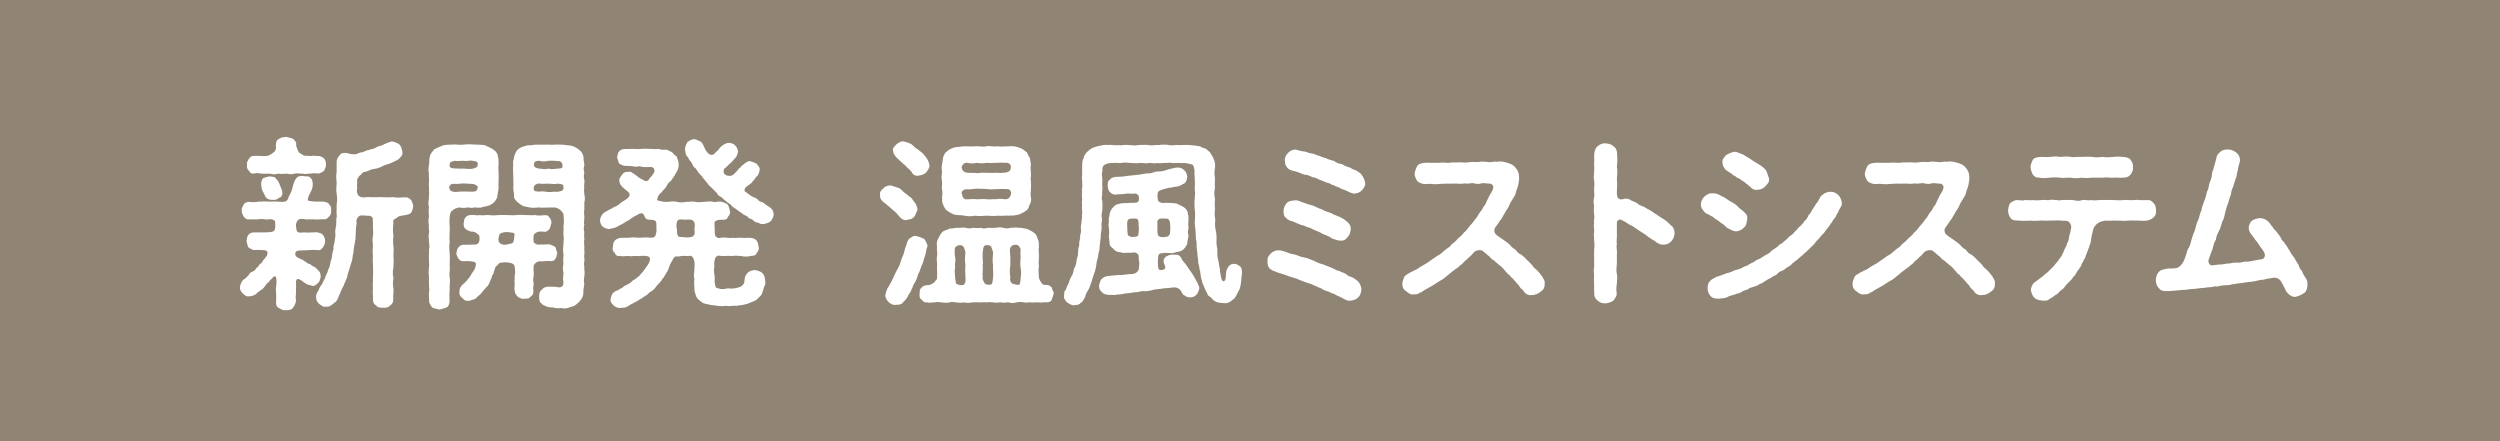 <svg viewBox="0 0 464 81.91" xmlns="http://www.w3.org/2000/svg"><rect x="0" y="0" width="464" height="81.91" fill="#333333" stroke="none"/><path d="m2.5 2.5h459.01v76.92h-459.01z" fill="#908475"/><path d="m459.01 4.99v71.93h-454.02v-71.93zm4.99-4.99h-464v81.91h464z" fill="#908475"/><g fill="#fff"><path d="m57.88 53.01c-.34-.1-.82-.07-1.6-.71-1.09-.85-1.33-.58-1.36.2.07.54 0 1.77 0 2.24-.14.41.1.92-.03 1.33-.14.54-.37.88-.58 1.12-.2.31-.85.44-1.22.37-.58.1-.78-.1-1.26-.37-.37-.1-.65-.51-.58-1.12.03-.44 0-1.33 0-1.8-.14-.82.1-1.19.07-2.18-.03-.61-.14-1.05-.61-.68-.2.37-.65.51-.78.92-.41.17-.54.51-.71.75-.14.14-.51.68-.75.71-.37.37-.68.41-.75.61-.58.54-1.12.58-1.43.58-.54.14-.82-.17-1.22-.51-.41-.37-.61-.85-.54-1.22.1-.61.41-1.16.71-1.39.27-.14.51-.37.88-.75.14-.37.44-.61.78-.71.48-.24.61-.48.68-.68.34-.1.34-.34.65-.71.41-.17.44-.44.61-.71.17-.14.41-.44.71-.88.2-.58.17-.92-.54-.99-.78-.07-1.56-.03-1.97-.03-.34-.14-.61-.24-.99-.54-.07-.27-.2-.75-.31-1.09.1-.27.07-.82.31-1.09.1-.31.68-.58.99-.54.61-.03 1.36.03 2.65-.03.34-.03.78 0 1.19-.27.24-.34.31-1.36.1-1.9-.75-.44-.92-.2-1.6-.2-.71-.14-1.22-.1-1.8 0-.61-.1-.92.03-1.39-.03-.37.07-.65-.14-.99-.54-.14-.34-.41-.68-.31-1.09-.14-.34.17-.78.34-1.09.03-.24.44-.48.95-.54.44.1 1.12.1 1.8-.03.44.03 1.09-.1 1.77 0 .48.03 1.19-.07 2.24.03.31.03.82.07 1.16-.17.34-.14.31-.65.61-1.09.54-.99.51-1.43.71-2.01.14-.58.41-1.05.78-1.36.27-.14.78-.2 1.02-.17.54.17.85-.03 1.19.2.41.27.54.68.58 1.12.07 1.05-.37 1.63-.68 2.24-.41 1.09-.34 1.05.58 1.16.88.1 1.73 0 2.21.07.27.07.88.14.95.54.37.27.41.65.34 1.09.14.31-.1.92-.34 1.09-.34.41-.61.58-.95.54-.31-.07-.99.07-1.43.03-.58 0-1.05-.07-1.87 0-.44-.1-1.26-.24-1.56.14-.54.65-.34 1.26-.24 1.84.07.48.65.54 1.36.41 1.19.14 2.01-.1 2.62.03.44.14.71.14.95.51.2.24.44.82.34 1.12.07.54-.24.78-.34 1.09-.37.34-.41.65-.95.54-1.02-.1-2.04.07-3.3.07-.82.03-.95.34-.92.61-.1.61.68.82 1.33 1.12.88.54.99.78 1.43.82.31.34.61.41.85.54.41.27.51.51.78.75.24.2.31.71.34.99-.17.58-.17.95-.51 1.19-.24.31-.75.68-1.16.54zm-12-22.44c-.17-.44.1-.65.31-1.09.34-.41.54-.61.99-.54.61-.1 1.43.14 2.55-.03.2-.14.78-.31.95-.58.37-.17.65-.65.51-1.26.07-.85.14-1.09.65-1.33.44-.27.65-.24 1.26-.34.44.14.85.17 1.26.34.41.41.71.58.61 1.33.14.41.31.88.54 1.26.41.2.71.51 1.02.58.48-.07.99.14 1.53 0 .44-.07.82.14 1.16.03.41.14.61.14.95.51.27.31.31.68.34 1.12 0 .31-.14.65-.34 1.09-.24.27-.58.41-.95.54-.61-.03-1.05-.1-1.56.03-.34-.07-.85.17-1.46 0-.54.03-.99-.14-1.5 0-.65.17-.99.1-1.5 0-.48.03-1.19.1-1.5 0-.65.14-1.12.17-1.5 0-.58 0-1.02.03-1.5 0-.61-.07-1.05-.17-1.53-.03-.54.07-.71-.07-.99-.54-.2-.14-.48-.61-.31-1.09zm6.53 5.24c.07.37-.27.92-.61.88-.34.37-.85.44-1.12.41-.68-.03-1.19-.07-1.53-.82-.17-.48-.54-.92-.58-1.29-.2-.99-.07-1.5.27-1.94.44-.1.78-.24 1.12-.31.37.03.85.07 1.02.14.31.34.65.71.71.88.37.61.17.71.37.85.31.75.34.85.34 1.19zm24.27 2.48c0 .31-.17.85-.37 1.16-.27.37-.71.37-1.29.51-.58.07-1.19.14-1.39.51-.54.17-.78.48-.61.92-.14 1.05-.1 1.63 0 2.38-.07.54-.1 1.33 0 1.94s-.03 1.33 0 1.97c.14.71-.03 1.43 0 1.94-.17.75-.14 1.43 0 1.97-.07.58-.17 1.16 0 1.94.1.75-.14 1.39-.03 2.01.03.44-.14.88-.58 1.16-.27.31-.75.48-1.29.41-.58 0-1.12-.03-1.29-.41-.51-.27-.61-.71-.61-1.16.03-.75-.1-1.26 0-2.01-.07-.75.03-1.19 0-1.94 0-.71.07-1.19 0-1.97.07-.78-.14-1.36 0-1.94-.03-.51-.1-1.12 0-1.97 0-.71-.17-1.12 0-1.94.14-.71-.07-1.16 0-2.38-.07-.41.1-.99-.27-1.16-.31-.34-.92-.1-1.22-.24-.54.03-1.02-.1-1.22.27-.37.31-.44.85-.31 1.09-.2 1.16-.14 1.7-.2 2.38.03.61-.17 1.29-.24 1.87-.14.51-.1 1.29-.31 1.9 0 .68-.2 1.12-.44 1.87-.1.54-.48 1.33-.54 1.87-.07.51-.58 1.33-.68 1.77-.41.58-.58 1.36-.82 1.73-.24.65-.41 1.19-.92 1.46-.34.27-.85.85-1.53.71-.58.17-.92-.31-1.26-.48-.41-.37-.61-.78-.58-1.22-.07-.27.03-.78.41-1.26.1-.34.41-.92.71-1.26.17-.58.54-.88.58-1.29.14-.44.44-.75.51-1.33.31-.44.37-1.05.44-1.36.03-.27.31-.78.31-1.33 0-.41.27-1.02.27-1.33-.1-.34.2-.82.2-1.33.1-.54.17-1.05.14-1.39-.1-.27 0-.75.1-1.33.1-.44.03-.99.07-1.39.17-.58.03-.78.03-1.33.07-.54 0-.82.03-1.36.14-.54.1-1.26 0-1.97-.14-.71 0-1.33 0-2.01-.03-.68-.17-1.22 0-2.01-.03-.75.03-1.36 0-2.01.1-.61.34-.85.61-1.16.2-.37.68-.41 1.26-.37.48.14.71.24 1.5.24.24.07.61-.24 1.12-.34.58 0 .78-.37 1.46-.44.61-.27.85-.14 1.39-.48.37-.31.95-.24 1.43-.58 1.02-.44 1.36-.58 1.67-.51.37.07 1.02.34 1.26.58.34.44.44.95.51 1.33.07.65-.27.88-.68 1.33-.37.27-.99.51-1.39.71-.65.34-1.02.27-1.56.58-.58.34-1.19.48-1.6.54-.68.03-1.16.51-2.04.61-.24.2-.44.51-.75.71-.34.48-.48.71-.37 1.16.03.17-.1.48 0 1.09-.17.54.03 1.19.2 1.33.31.44 1.22.44 1.43.34.65-.07 1.02.07 1.6 0 .27.1.92-.07 1.19 0 .68.03 1.6.07 2.28 0 .61.14 1.39.1 2.31.03.48 0 .65.24 1.02.51.14.41.31.65.37 1.12z"/><path d="m85.17 38.5c-.48.17-.88.2-1.12.54-.48.2-.44.58-.58 1.05-.14 1.33.03 1.8 0 2.65-.03.88-.1 1.6 0 2.21-.14.61-.07 1.63 0 2.21.07.88-.03 1.43 0 2.21.1.85-.17 1.36 0 2.18.14.61-.1 1.63 0 2.21-.14.65 0 1.63-.03 2.24-.1.61-.2.88-.61 1.09-.44.17-.92.27-1.29.37-.34-.14-.78-.14-1.29-.37-.2-.2-.51-.65-.61-1.09.03-.54-.07-1.16-.03-1.63.14-.68 0-.95 0-1.56.03-.61-.03-.95 0-1.6-.14-.44 0-1.09 0-1.56.1-.54-.03-1.02 0-1.6-.07-.68.07-1.05 0-1.6.14-.48.07-1.19 0-1.56.03-.65-.14-1.02 0-1.6.14-.61-.17-.92 0-1.6-.17-.54-.07-.88 0-1.6-.03-.41-.1-.92 0-1.56-.14-.68-.1-1.19 0-1.6-.1-.34.14-1.05 0-1.56.1-.41-.1-.92 0-1.6.1-.51-.1-1.19 0-1.56-.17-.58-.07-1.05 0-1.6.1-.37 0-1.05.17-1.53 0-.44.51-.99.78-1.33.54-.34 1.19-.54 1.7-.78.68-.14 1.19-.1 1.87-.14.48-.07 1.29.14 1.94 0 .75-.07 1.29-.07 1.94 0 .51.03 1.39 0 2.01.14.51.27 1.26.51 1.77.95.31.27.65.71.61 1.22.24.48.07 1.02.14 1.33-.14.82.07 1.6 0 2.21.03.85-.07 1.63 0 2.21-.07.75-.24 1.26-.27 1.77-.27.65-.65 1.05-1.19 1.33-.31.2-.92.34-1.53.44-.37.24-1.05.07-1.5.07-.48.17-.75.03-1.26 0-.51.14-.99.1-1.6 0zm-.14-2.92c1.26-.07 2.07 0 2.69 0 .48-.07.82.03.95-.82.03-.27-.1-.24-.41-.44-.37-.27-1.05-.17-1.6-.24-.34 0-.44-.07-1.22 0-.54.14-1.16-.03-1.53.07-.58.2-.65.65-.41.99-.03.31.78.61 1.53.44zm.41-4.28c1.02-.07 1.56.17 2.28 0 .54-.07.92-.31.95-.68.07-.71-.31-.65-.95-.78-.48-.14-1.05.14-1.63 0-.65 0-1.26.1-1.63 0-.75.17-1.02.17-.99.78-.2.82 1.02.61 1.97.68zm13.6 18.19c-.07.85.1 1.19 0 1.7-.1.44-.1.99 0 1.39.03.41-.17.95-.03 1.43 0 .61-.27.88-.54 1.05-.27.41-.68.37-1.19.37-.44.14-.99-.2-1.19-.37-.27-.27-.58-.68-.54-1.05-.2-.61.03-.82-.03-1.43-.1-.37.07-.92 0-1.39.14-.54.1-1.02 0-1.7 0-.48-.58-.75-1.67-.82-.54.07-1.09 0-1.29.27-.27.41-.65.51-.65.78-.2.41-.27 1.05-.41 1.22-.27.2-.17.54-.37.85-.27.65-.44 1.22-.88 1.53-.41.44-.82.99-1.16 1.36-.27.2-.58.44-.88.78-.37.17-.78.24-1.12.37-.54.07-.88-.03-1.26-.51-.31-.17-.71-.65-.54-1.26-.07-.51.27-1.02.92-1.56.41-.37.54-.51.82-.92.24-.2.37-.61.65-.99.17-.31.48-.54.61-1.26.1-.24.07-.61-.31-.75-.41-.07-1.09-.17-1.8-.1-.58.07-.78-.1-1.12-.51-.2-.41-.44-.82-.34-1.02.07-.61.31-1.39 1.22-1.53.61 0 1.12.03 1.97-.03.58.07 1.05-.17 1.09-.92-.03-.24.1-.82-.31-.99-.31-.27-.75-.58-1.22-.48-.51-.14-.78-.31-1.09-.51-.34-.37-.31-.58-.34-1.02.14-.44.03-.71.31-1.05.17-.27.58-.54.92-.48.68-.17 1.19.14 1.77-.03.48.14.95-.03 1.7 0 .71.1 1.26.07 1.73 0 .44-.03 1.16.03 1.7 0 .54 0 .99.1 1.73 0 .54-.07 1.19 0 1.73 0 .48.03 1.22.07 1.7 0 .44.14 1.05.1 1.77.03.54-.07.68.17.92.48.2.27.41.71.31 1.05-.14.31-.2.88-.34 1.02-.2.24-.58.65-1.12.51-.54-.1-1.22-.03-1.67.41-.27.24-.2 1.09-.14 1.56.14.17.54.54 1.12.41.88.07 1.33-.14 2.01.03.27.17.61.2.92.48.03.2.24.85.31 1.05-.07.51-.17.88-.31 1.02-.2.48-.58.48-.92.51-.54-.1-1.12.07-2.01.03-.48-.07-1.22.61-1.12.95zm-3.54-6.02c0-.31-.58-.31-1.5-.41-.58.07-.95.1-1.29.41-.1.44-.24.78-.2 1.05.03.71.65.99 1.5.88.24-.14.88-.03 1.26-.44.17-.48.14-1.02.24-1.5zm12.95 6.49c.07.41.07.78 0 1.39-.14.58-.07 1.05 0 1.36-.14.68-.2 1.29-.2 1.87-.07.68-.54 1.26-.95 1.63-.58.51-.82.68-1.5.78-.54.31-1.19.31-1.63.17-.27.07-.78.07-1.26-.03-.37-.14-.85-.03-1.36-.2-.58-.27-.95-.37-1.05-.61-.37-.14-.44-.82-.44-1.22.03-.61.03-.95.44-1.29.41-.41.54-.51 1.22-.61 1.29.03 1.67 0 1.94.14.71 0 .92-.34.92-.99-.14-.44-.07-1.02 0-1.73-.17-.54-.1-1.26 0-1.73-.14-.54.03-1.26 0-1.77-.14-.48-.07-1.22 0-1.73-.03-.71.14-1.19 0-1.77-.07-.58.07-1.02 0-1.73.14-.58.07-1.29 0-2.14-.07-.24-.34-.54-.61-.82-.54-.34-.99-.51-1.19-.41-.71-.07-1.39.07-1.73 0-.65.1-.78-.07-1.33 0-.71.1-1.39.03-1.97-.14-.85-.07-1.19-.48-1.77-.92-.34-.44-.65-.58-.58-1.19.03-.51-.14-.78-.14-1.36.07-.65 0-1.6 0-2.21 0-.75-.1-1.46 0-2.18-.17-.48.14-.92.17-1.5.14-.34.31-.99.71-1.29.51-.48 1.05-.54 1.73-.75.71.03 1.16-.14 1.84-.14.75 0 1.29.03 2.14 0 .61.1 1.36-.07 2.11 0 .68-.03 1.26.17 1.97.17.75.2 1.22.48 1.73.95.41.27.61.95.65 1.26-.07.54.17 1.02.14 1.43-.17.51-.14 1.02 0 1.36-.07.37-.17.78 0 1.36.1.58-.14.99 0 1.39-.1.41-.03.78 0 1.36.14.41.14 1.12 0 1.39-.03.51.03.78 0 1.39-.14.61.03 1.02 0 1.39.03.48-.17 1.02 0 1.36-.14.61-.14 1.12 0 1.39-.07.48-.03.95 0 1.39-.1.37-.03.78 0 1.39-.07.61.1 1.02 0 1.36-.1.51.07.78 0 1.39-.17.54.07.99 0 1.36zm-4.86-15.88c-.85.17-1.39 0-1.77 0-.44 0-1.05.07-1.6 0-.68-.1-1.12.37-1.16.71-.07.85.37.68.95.78.37-.03.65-.1 1.22 0 .37.07.85.14 1.63 0 .51.1 1.02-.03 1.43-.17.48-.34.24-.65.27-.92-.14-.41-.61-.27-.99-.41zm-4.52-3.47c.07.41.41.61.99.68.88.1 1.16.17 1.77 0 .51.17.99.07 1.77 0 .31-.03.68 0 .78-.27.17-.75-.34-1.19-.75-1.12-.68-.07-1.22-.1-1.8-.07-.61.17-1.09.17-1.8 0-.68.03-.88.17-.95.78z"/><path d="m142 51.82c.03.48.14.99-.1 1.19-.14.37-.27.88-.37 1.16-.07.44-.37.78-.68 1.02-.14.17-.48.58-.92.71-.37.17-.95.37-1.26.51-.34.03-.92.27-1.33.24-.41.14-.95.1-1.29.1-.51.03-.82.14-1.33 0-.65.17-1.67 0-2.31-.1-.48.03-.68-.14-1.19-.2-.48-.1-.82-.17-1.05-.44-.41-.27-.88-.68-1.02-1.16-.17-.54-.31-.92-.27-1.56-.03-.37-.1-.82 0-1.46-.14-.61-.1-1.12 0-1.46-.1-.34.14-.99 0-1.8-.1-.54-.34-1.16-.85-1.09-.24.1-.99-.03-1.6.03-.31.14-.61.07-1.09.1-.48.31-.48.71-.68.95-.54.78-.54 1.56-.88 1.9-.37.58-.48.95-.88 1.36-.17.37-.58.75-1.05 1.26-.37.61-.85.95-1.33 1.22-.51.58-1.05.75-1.46 1.09-.48.31-1.12.68-1.53.88-.61.24-1.05.75-1.67.82-1.05.17-1.5 0-1.94-.37-.34-.34-.65-.61-.61-1.19.14-.51.17-.88.58-1.26.44-.37.88-.34 1.26-.71.44-.07.54-.51 1.05-.61.51-.34.61-.27 1.05-.68.2-.34.65-.34.99-.78.37-.14.44-.37.88-.85.34-.31.34-.44.61-.78.2-.27.54-.71.68-1.02.48-1.02.14-1.22-.44-1.33-.75-.1-1.39.07-1.77 0s-1.19.14-1.5 0c-.71-.03-1.12.17-1.56-.03-.48.17-.88-.07-1.02-.51-.37-.27-.51-.71-.37-1.16.1-.44-.03-.71.34-1.12.1-.24.75-.51 1.05-.54.68-.03 1.12 0 1.73-.03.48-.14 1.16 0 1.67 0 .68.03 1.19-.14 2.07 0 .24-.07.78.14 1.05-.41.07-.2.27-.95.17-1.29 0-1.33.07-1.56-.99-1.63-.85 0-1.05-.2-1.19-.58-.2-.68-.61-.78-1.19-.44-.48.31-.88.41-1.16.68-.17.07-.61.48-.95.58-.27.14-.65.48-.95.58-.44.24-.61.31-.88.48-.65.34-1.29.31-1.5.44-.37-.07-1.02-.27-1.16-.48-.27-.14-.51-.82-.51-1.16.1-.82.58-1.39 1.09-1.6.58-.37 1.12-.58 1.46-.82.58-.24.95-.44 1.26-.78.41-.34.75-.44 1.36-.92.31-.31.48-.68.2-1.02-.41-.44-.85-.68-.99-.85-.54-.44-.78-.95-.78-1.36-.1-.31.27-.82.51-1.12.2-.37.61-.58 1.12-.51.27-.14.65 0 .92.27.24.1.78.54 1.22.88.58.27 1.12.68 1.33.54.37-.1.41-.37.58-.61.31-.24.37-.41.71-.88.41-.65-.2-1.22-.65-1.12-1.09.07-1.6 0-1.97-.14-.65.14-1.02.1-1.43-.03-.65.03-1.05-.1-1.43-.03-.31-.14-.61-.2-.99-.48-.1-.27-.24-.71-.34-1.09.1-.27.07-.82.34-1.05.1-.27.71-.54.99-.51.41-.03 1.09 0 1.63-.03.48 0 .88.1 1.56 0 .51-.07 1.09 0 1.6 0 .44.03 1.16.07 1.56 0 .41.17.99.2 1.26.14.51-.03.88.37 1.22.44.27.24.51.61.92.85.03.34.31.68.34 1.26.07.68-.1 1.29-.48 1.73-.17.51-.71 1.09-.95 1.53-.41.24-.71.71-.88 1.09-.37.54-.58.58-.88 1.05-.37.27-.68.61-.82 1.43.92.31 1.5.34 2.07.31.48-.07 1.09-.14 1.67 0 .51.17 1.22.1 1.67 0 .48.03 1.19-.14 1.67 0 .41.1 1.19.07 1.7 0 .61-.07 1.16-.14 1.63 0 .44.14 1.12-.2 1.73.03.2.07.82.24 1.02.54.2.31.27.78.37 1.09s0 .78-.37 1.12c-.1.34-.27.61-1.19.54-.65 0-.82.1-1.09.24-.37.17-.17.92-.17 1.43 0 .37-.03.92.1 1.33.34.44.71.48 1.09.34 1.05-.14 1.53.17 2.07 0 .48.14.99-.03 1.7 0 .71.1 1.29-.03 1.77.03.41.07.75.14 1.05.51.27.34.31.75.37 1.16.14.37-.07.82-.37 1.16-.14.48-.65.51-1.05.51-.48.17-1.29.17-1.77.03-.44 0-1.22-.14-1.7 0-.71-.07-1.19 0-2.07 0-.34-.14-.75-.14-1.09.34-.17.54-.24.99-.17 1.67-.14.54-.03 1.39.07 1.77.03.44-.07.88 0 1.19.14.61.07.99.65 1.02.68.27 1.05.14 1.8 0 .44.1 1.22.07 1.9-.14.44-.1 1.19-.51 1.16-1.22.07-.85.2-1.09.68-1.6.48-.37.75-.31 1.19-.44.34.03 1.12.27 1.36.48.41.41.54.65.58 1.26zm-13.12-9.38c.14-.54.14-1.19-.24-1.46-.17-.27-.88-.27-1.39-.2-.44-.03-1.33-.17-1.5.17-.27.54-.24 1.22-.1 1.7-.03.78.07 1.26.54 1.33.17 0 .92.03 1.43.1.41-.07.85-.03 1.09-.31.27-.2.27-.58.17-1.33zm14.72-2.65c0 .44-.24.82-.54 1.26-.37.31-.85.41-1.26.54-.37-.03-.65.07-1.02-.24-.37-.03-.78-.17-1.02-.51-.34-.27-.82-.24-.99-.61-.2-.24-.75-.27-.99-.61-.48-.27-.75-.54-.99-.68-.41-.34-.75-.44-.99-.75-.2-.31-.68-.51-.95-.78-.2-.2-.68-.44-.88-.78-.48-.2-.75-.44-.95-.85-.37-.37-.75-.71-.88-.88-.17-.2-.71-.54-.85-.92-.37-.34-.58-.78-.82-.95-.14-.37-.31-.37-.71-.88-.31-.31-.48-.78-.75-.99-.34-.14-.41-.54-.65-.99-.17-.27-.58-.54-.61-.95-.34-.24-.51-.54-.54-1.05-.2-.78.1-1.26.37-1.8.31-.2.58-.44 1.19-.54.24-.07.78.27 1.05.34.41.17.54.44.75.85.24.51.37.92.82 1.39.24.27.75.51 1.16.17.34-.44.85-.71 1.05-1.16.48-.51 1.12-.85 1.56-.92.51.07.92.07 1.26.48.34.27.48.71.58 1.16-.14.34-.1.54-.37.99-.37.44-.61.65-.92 1.05-.37.17-.58.61-1.22 1.09-.17.1-.37.85.1 1.12.34.31 1.22.37 1.56-.03.48-.41.58-.61.82-.82.1-.31.51-.41.58-.65.71-.58 1.12-.99 1.63-.99.48.14.88.27 1.26.51.37.48.65.71.54 1.19-.03.44-.24.75-.37 1.02-.37.2-.65.88-.92 1.05-.27.48-.75.61-1.26 1.09-.37.37-.31.85.1.95.44.37.92.71 1.19.82.44.2.75.27 1.02.61.2.34.71.27 1.05.58.58.48.95.58 1.36.99.34.31.41.65.44 1.09z"/><path d="m165.59 38.87c-.34-.37-.75-.65-1.22-1.05-.65-.48-1.12-.92-1.02-1.6-.1-.54.1-.88.65-1.29.2-.31.85-.54 1.36-.51.54.17 1.16.37 1.46.48.48.17.85.78 1.16.95.17.17.51.31.71.58.24.1.58.37.75.71.41.48.82 1.09.85 1.77-.14.37-.37.95-.61 1.33-.48.51-.85.44-1.36.58-.48.17-1.02-.2-1.36-.58-.48-.61-.85-.99-1.36-1.36zm5.85 9.31c0 .27-.27.92-.41 1.19-.1.31-.31.85-.41 1.12-.27.44-.31.71-.44 1.12-.07.34-.37.75-.51 1.05-.2.2-.24.71-.51 1.05-.03.37-.27.54-.54 1.02-.24.58-.58.99-.92 1.26-.31.51-.71.58-1.39.58-.54.14-1.16-.27-1.39-.51-.31-.34-.65-.82-.61-1.29.1-.48.24-.88.34-1.09 0-.2.41-.54.51-.92.24-.37.41-.71.48-.88.27-.65.54-1.16.88-1.84.37-.58.58-1.19.78-1.9.34-.75.54-1.26.65-1.94.03-.2.31-.68.37-1.09.14-.44.34-.85.68-.95.27-.24.61-.48 1.09-.34.41.07 1.05.34 1.43.51.37.48.48.85.65 1.29-.24.58-.31 1.02-.34 1.33-.07.44-.27.78-.37 1.22zm-5.68-20.16c-.17-.58.27-.82.65-1.26.48-.37.85-.58 1.33-.51.37.07 1.05.31 1.43.51.48.41.75.78 1.16.95.44.41.92.61 1.36 1.26.44.48.71 1.09.82 1.7.03.51-.37 1.02-.61 1.33-.44.44-.92.51-1.36.58-.61.17-1.16-.17-1.33-.65-.41-.54-.85-.78-1.19-1.22-.44-.31-.95-.88-1.26-1.12-.68-.58-.99-1.12-.99-1.56zm29.47 25.39c.03.37.37.75.34 1.09-.14.48-.27.85-.37 1.09-.07.37-.61.58-.99.51-.44-.03-1.05.1-1.43.03-.54-.1-.88.1-1.39 0-.44-.07-.85.1-1.36 0-.41-.14-1.05-.07-1.39 0-.51.14-1.02.17-1.39 0-.44-.07-1.09.17-1.36 0-.34-.07-1.02.14-1.39 0-.61-.03-1.02-.1-1.39 0-.54-.1-1.02.03-1.39 0-.34-.07-.95 0-1.39 0-.31.07-.95.14-1.36 0-.65.07-1.09.1-1.39 0-.54-.07-1.09-.14-1.39 0-.34.1-1.05.07-1.36 0-.58-.03-.95-.14-1.39 0-.34-.07-.82.17-1.43-.03-.54.1-.61-.17-.99-.51-.27-.14-.44-.54-.34-1.09.03-.54-.03-.78.34-1.09.34-.34.37-.41 1.22-.51.41.07.88-.34 1.16-.48.2-.37.61-.61.51-.82.07-.88-.03-1.63 0-2.21.1-.44-.17-1.29 0-1.77.14-.75-.1-1.05 0-1.8-.03-.58-.14-.82.17-1.43.27-.54.37-.78.75-1.26.27-.34 1.02-.48 1.46-.71.58.03 1.05-.2 1.6-.14.41.03.95-.14 1.39 0 .31.17.95.1 1.36 0 .51.03.75.1 1.39 0 .34.14.78.17 1.39 0 .41 0 .88.03 1.39 0 .37-.07.88-.14 1.39 0 .37.17 1.02.1 1.39 0 .34.03.99-.14 1.36 0 .58-.07 1.09.14 1.67.2.61.31.92.41 1.46.85.34.27.44.88.58 1.16.24.48.1.92.17 1.33-.14.71.03 1.05 0 1.8-.03.71-.1 1.29 0 1.77-.14.48-.07 1.36 0 2.21.14.41.54 1.39 1.22 1.29s1.02.37 1.19.51zm-20.4-19.79c-.1-.51-.1-.95 0-1.53.03-.58-.14-.99 0-1.5.07-.41.17-.85.2-1.36.2-.48.27-.82.75-1.16.31-.34 1.02-.61 1.53-.75.37-.03 1.05-.1 1.63-.17.75 0 1.29.07 2.07 0 .61-.07 1.43.17 2.07 0 .51-.14 1.43.14 2.07 0 .58.1 1.43.03 2.07 0 .51-.07 1.33 0 1.77.2.75.2 1.09.54 1.6.92.2.44.31.71.58 1.09.07.44.1.82.17 1.22-.14.41 0 1.16 0 1.5.07.61-.14 1.19 0 1.53.03.65.03 1.05 0 1.5-.03.68-.1 1.02 0 1.53.14.51-.03 1.05-.34 1.56-.07.68-.61.95-1.05 1.22-.58.34-.99.44-1.36.51-.65.14-.78.03-1.39.1-.58-.07-1.39.1-2.04 0-.71.1-1.5.03-2.07 0-.71.03-1.29.14-2.07 0-.68.1-1.22.17-2.04 0-.48-.14-1.09-.03-1.84-.2-.44-.14-1.02-.48-1.56-.88-.17-.24-.51-.75-.58-1.12-.27-.34-.03-.82-.17-1.22.14-.54.1-1.09 0-1.5-.07-.44.1-1.05 0-1.5zm4.05 19.24c.37-.41.34-.71.31-1.36-.03-.95-.1-1.56 0-2.31-.14-.78-.1-1.43 0-2.35-.17-.68-.27-1.16-.78-1.33-.75-.07-1.29.31-1.22.95.03.44-.03.92.1 1.43.14.48-.17 1.26 0 1.7-.17.51-.07 1.29 0 2.07.07.41.07.95.27 1.05.48.2.99.31 1.33.14zm.68-22.64c-.51-.07-.88.17-1.09.82.17 1.05.95 1.05 1.77 1.05.68-.07 1.22.14 1.63 0 .58-.07.82-.03 1.22 0 .24-.07.88.03 1.22 0 .58-.07.92.03 1.63 0 .61-.07 1.67 0 1.67-.99.1-.54-.41-.99-1.02-.88-.58-.07-1.09 0-1.73 0-.65.03-1.09.07-1.77 0-.71.14-1.33.1-1.77 0-.75.14-1.26.14-1.77 0zm-.44 4.93c-.51.14-.82.65-.54.95.03.65.48 1.02.99.88.41.03 1.05-.1 1.77 0 .44.03 1.22-.1 1.77 0 .44.1 1.12-.07 1.77 0 .58-.14 1.33-.03 1.77 0 .51 0 .75-.24.99-.88.1-.41-.07-.85-.48-.99-.31 0-.99-.07-1.46-.03-1.09 0-1.73.14-2.58 0-.65 0-1.5-.14-2.58 0-.54.14-1.09 0-1.39.07zm5.2 16.35c.1-1.05-.1-1.84 0-2.31-.17-.71-.07-1.29 0-2.35-.07-.24-.2-.71-.37-1.09-.31-.34-1.02-.31-1.22-.14-.27.14-.24.75-.34 1.22-.1 1.22.14 1.7 0 2.35.1.75-.1 1.39 0 2.31-.14.17.2.88.44 1.19.31.2.92.24 1.19.07.24-.14.2-.82.31-1.26zm5.1.17c.14-.85.1-1.46 0-2.07-.14-.61 0-1.12 0-1.7-.03-.54-.03-1.05 0-1.7-.24-.54-.48-.82-1.02-.78-.99.07-1.02.95-.95 1.39.1.92.07 1.9.07 2.38-.1.75-.17 1.22 0 2.31-.17.41.1 1.05.44 1.16.44.14.82.24 1.16.2.31-.14.24-.71.31-1.19z"/><path d="m230.36 52.23c-.1.78-.2 1.39-.54 1.9-.41.78-.58 1.29-1.05 1.5-.44.44-1.05.78-1.73.61-.85-.03-1.33-.1-1.94-.61-.2-.34-.48-.54-.75-.71-.34-.2-.24-.65-.54-.88-.03-.2-.34-.75-.41-.99-.1-.17-.37-.85-.34-1.05-.34-.78-.17-1.5-.41-1.94-.03-.75-.34-1.12-.27-1.87-.17-.48-.1-1.22-.24-1.87-.1-.68.03-1.39-.17-1.87-.03-.51-.03-1.33-.1-1.87s-.2-1.22-.07-1.9c-.03-.65.07-1.26-.07-1.87-.03-.61-.07-1.39 0-1.87.07-.65.14-1.22 0-1.9.03-.48.1-1.19 0-1.63.1-.51-.14-1.22 0-1.63-.14-.58-.1-.95-.41-1.22-.27-.14-.85-.17-1.39-.31-.54.1-1.12-.07-1.7 0-.48.1-1.05-.14-1.67 0-.71-.07-1.16.14-1.7 0-.68.17-1.12-.07-1.7 0-.71.17-.99-.07-1.7 0-.61.14-1.26-.03-1.67 0-.68-.1-1.22-.1-1.7 0-.65.03-1.02-.07-1.67 0-.54-.03-1.19.14-1.56.44-.37.41-.2.78-.27 1.12-.17.54-.03.85 0 1.36.03.48-.07.99 0 1.39.1.54-.14 1.09 0 1.39-.14.58-.14 1.09 0 1.39.03.68.03 1.19 0 1.7-.17.68-.17 1.26-.03 1.7-.17.71-.14 1.12-.1 1.7-.07.58-.2 1.05-.17 1.7-.07.41-.17 1.26-.2 1.67.03.68-.27 1.16-.27 1.67-.03.44-.37 1.22-.34 1.67-.07.61-.2 1.05-.41 1.63-.03.2-.37.92-.41 1.29-.14.34-.37 1.16-.58 1.56-.31.61-.58.88-.68 1.5-.34.61-.51.99-.85 1.09-.31.44-.78.34-1.22.44-.41.07-.92-.34-1.26-.51-.34-.37-.68-.75-.58-1.26.07-.41-.07-.78.27-1.02.24-.58.31-.82.61-1.39.14-.51.37-1.02.58-1.33.31-.51.24-.92.44-1.39.24-.34.41-.95.41-1.43.07-.48.34-.85.27-1.39.07-.31 0-.85.24-1.39-.07-.37.07-1.02.17-1.39-.1-.61.2-.85.17-1.43-.1-.41-.03-.95.07-1.43 0-.58.2-.99.07-1.39.17-.31 0-.92.03-1.43.07-.61-.1-.78.03-1.43 0-.31-.1-.85 0-1.46-.17-.54.14-.88 0-1.5.1-.41-.14-1.02 0-1.46 0-.48-.03-1.02 0-1.5.03-.58-.07-1.12.24-1.7.07-.44.41-1.09.92-1.43.51-.54 1.09-.68 1.77-.88.61-.07 1.16-.34 1.9-.2.54-.14 1.19.14 1.87 0 .58.14 1.39-.14 1.87 0 .58-.03 1.12.17 1.9 0 .51 0 1.09-.1 1.87 0 .54.17 1.16-.07 1.87 0 .51-.07 1.39-.14 1.9 0 .54.14 1.26-.07 1.87 0 .51.07 1.19-.1 1.87 0 .75.03 1.46.14 2.04.24.31.24.51.27.99.41.2.07.44.41.82.65.2.41.58.82.75 1.39.17.41.31 1.02.2 1.53-.14.61-.1 1.43 0 1.9 0 .48-.07 1.19 0 1.87-.17.78-.17 1.29 0 1.97-.07.82-.03 1.39 0 1.94-.07.78-.1 1.16.07 1.97-.1.51-.07 1.46.07 1.94.17.65.17 1.46.14 1.94-.07.82.2 1.33.17 1.97-.03.51-.03 1.22.24 1.94 0 .65.27 1.16.27 1.94.2 1.09.27 1.7.65 1.67.37-.07.37-.48.44-1.36.03-.78.27-1.02.51-1.43.37-.34.61-.48.99-.41.51-.07.75.24 1.05.41.34.2.41.71.41 1.02.03.71-.17 1.09-.14 1.84zm-8.19.07c.2.61.54 1.05.41 1.26-.03.37-.37 1.02-.54 1.16-.17.2-.75.58-1.19.44-.37.1-.82-.17-.95-.31-.41-.07-.54-.58-.78-.95s-.85-.65-1.46-.54c-1.19.17-1.6.1-2.18.24-.68.07-.99.07-1.63.24-.54.17-1.05.24-1.6.2-.48-.07-1.05.27-1.63.2-.65.07-1.22.24-1.6.2-.68.1-.95.27-1.56.2-.48.2-1.09.03-1.63.1-.48-.07-.99-.1-1.29-.51-.27-.14-.65-.75-.54-1.29.1-.48.14-.71.44-1.16.37-.27.61-.48 1.12-.54.58-.03 1.16-.17 1.53-.14.58-.14.88 0 1.46-.1.61-.1.88-.1 1.8-.17.44-.1.88-.37 1.02-.92-.03-.17.17-.78.03-1.53-.14-.51.1-1.09-.31-1.29-.2-.24-.68-.31-1.16-.17-.65-.1-1.26.17-1.94-.1-.75-.03-1.09-.31-1.53-.82-.44-.24-.58-.65-.54-1.09.03-.34-.17-.78-.1-1.22.1-.48 0-.95 0-1.36-.14-.58-.07-.85 0-1.36-.14-.34.14-.88.14-1.36.07-.27.2-.71.68-1.19.44-.51.82-.54 1.5-.68.65-.1.95 0 1.63-.1.82.03 1.33.03 1.56-.31.14-.48.07-1.16-.27-1.26-.24-.34-.99 0-1.33-.14-.54-.07-.88.07-1.36.1-.37.03-.75 0-1.09.07-.48.1-.99-.1-1.26-.44-.24-.14-.41-.65-.44-1.26 0-.27 0-.82.37-1.02.27-.31.44-.44.99-.54.82-.07 1.36 0 2.31-.2.54-.07 1.33-.14 1.94-.2.54-.03 1.16-.24 1.9-.27.68.07 1.12-.37 1.9-.34.71 0 1.19-.17 1.9-.41.31-.07 1.02-.24 1.33-.31.71-.07 1.19.07 1.6.51.31.27.44.61.54 1.19-.1.75-.34 1.26-.85 1.36-.51.44-1.29.51-1.67.51-.2.17-.68.1-.99.2-1.02.24-1.8.48-1.94.78-.1.34-.14 1.46.1 1.67.27.34.92.41 1.19.31.82.03 1.63.03 2.18.14.41.24 1.05.44 1.53.82.27.24.61.68.54 1.12.24.44.07.95.14 1.26-.14.58 0 .82 0 1.36-.14.51-.17.99 0 1.36-.07.61-.24 1.05-.24 1.53-.24.54-.51.95-.92 1.22-.27.2-.85.31-1.39.41-.34.24-.99.07-1.84.07-.41.07-.92 0-1.16.34-.14.48-.14.95-.14 1.33 0 1.19.07 1.56.61 1.53.41-.03.68-.17.75-.37.1-.27-.14-.65-.24-.92-.27-.61.24-1.26.71-1.36.17-.17.92-.27 1.16-.2.68-.07 1.09.07 1.39.68.07.27.44.68.82 1.12.44.61.68 1.05 1.05 1.53.54.78.68 1.16.99 1.7zm-10.78-10c-.14-.37.03-1.09-.2-1.53-.2-.31-.71-.2-.95-.2-.88-.03-1.02.24-1.05.99.07.68 0 1.12.1 1.8.03.37.2.54.95.65.14-.14.65.07.99-.27.14-.41.07-.88.17-1.43zm3.43 0c-.03.65-.07 1.12.24 1.53.31.2.68.2 1.09.17.68-.03.85-.27.99-.65.07-.61.1-1.33 0-2.11-.17-.44-.17-.71-.99-.68-.41.03-.95-.1-1.09.17-.41.2-.2.92-.24 1.56z"/><path d="m252.06 52.23c.37.37.65 1.12.61 1.53-.07.65-.2 1.05-.58 1.43-.41.41-.88.54-1.39.61-.51.03-.75-.03-1.16-.27-.58-.31-1.09-.58-1.46-.71-.41-.34-.88-.31-1.39-.65-.54-.2-1.09-.31-1.39-.61-.61-.2-.95-.44-1.39-.58-.44-.24-.85-.37-1.43-.54-.37-.14-.88-.31-1.43-.54-.48-.27-.99-.31-1.43-.51-.51-.07-1.09-.44-1.46-.48-.44-.17-1.09-.31-1.46-.51-.51-.17-.85-.34-1.12-.65-.31-.34-.31-.75-.34-1.22-.03-.65.07-.88.58-1.46.51-.41.85-.61 1.43-.61.54 0 .88.14 1.33.27.65.27 1.12.44 1.73.51.41.1 1.16.48 1.73.54.65.1 1.02.34 1.7.58.51.2 1.16.61 1.67.65.34.1.75.34 1.46.58.17 0 .48.24.95.41.24.31.68.14 1.02.44.27.07.65.27 1.02.44.31.34.54.41.92.51.51.17 1.09.68 1.29.85zm-10.71-14.82c.82.27 1.26.48 1.97.65.71.14 1.36.65 1.94.75.48.34 1.29.58 1.9.78.2.24.54.24.92.44.37.2.61.17.95.44.48.2.75.51 1.16.82.41.44.54.75.51 1.29-.07.71-.31 1.16-.61 1.46-.31.44-.78.71-1.43.61-.41 0-.82-.2-1.19-.31-.27 0-.65-.44-.92-.48-.44-.27-1.05-.34-1.5-.71-.41-.2-1.09-.41-1.53-.68-.48-.27-1.05-.31-1.53-.61-.44-.03-1.16-.37-1.56-.54-.24-.17-.44-.2-.92-.34-.24-.1-.68-.31-.92-.65-.34-.17-.31-.65-.37-1.09 0-.65.27-1.12.51-1.46.44-.51 1.05-.54 1.46-.58.48-.07.78.03 1.16.2zm11.46-2.14c-.34.41-.85.61-1.36.65-.31.07-.71-.17-.99-.24-.34-.2-.82-.41-1.12-.51-.37-.03-.71-.37-1.09-.48-.31-.07-.65-.31-1.12-.44-.31-.27-.85-.31-1.09-.44-.34-.17-.78-.34-1.22-.48-.41-.24-.85-.44-1.22-.44-.44-.2-.88-.44-1.22-.44-.48 0-.99-.34-1.26-.41-.37-.17-.99-.31-1.26-.37-.27-.1-.82-.24-1.02-.68-.34-.34-.31-.68-.37-1.12-.07-.51.17-1.09.58-1.46.34-.44 1.02-.68 1.46-.65.78.24 1.19.34 1.84.41.44.17.75.27 1.05.31.48 0 .82.27 1.05.34.65.1.88.41 1.6.51.37.27 1.16.41 1.53.54.51.37.95.54 1.56.61.37.31.88.48 1.5.65.31.24.75.44.95.44.24.1.54.41.85.54.48.54.75.99.92 1.73.14.51-.2.99-.54 1.43z"/><path d="m286.24 51.31c.14.41.58.78.44 1.29.07.68-.2 1.22-.71 1.5-.34.37-1.09.68-1.56.65-.71.17-1.43-.24-1.7-.85-.2-.17-.65-.51-.82-.95-.31-.27-.68-.78-.85-.95-.24-.34-.71-.61-.88-.95-.41-.2-.68-.68-.92-.92s-.61-.75-.92-.88c-.34-.34-.75-.58-.99-.88-.44-.2-.58-.44-.95-.82-.31-.17-.54-.48-1.12-.92-.37-.41-1.43-.14-1.67.17-.41.44-.48.58-.75.78-.1.14-.34.27-.61.58-.58.37-.68.82-1.19 1.05-.37.48-.85.61-1.22.99-.44.24-.99.85-1.26.99-.27.24-.85.75-1.29.92-.58.37-.99.61-1.33.85-.65.34-.78.48-1.39.78-.34.17-.65.54-1.05.58-.31.34-.78.31-1.19.31-.51.14-1.05-.37-1.43-.65-.44-.27-.65-.85-.61-1.43.03-.37.2-.75.31-1.02.07-.31.34-.48.75-.71.34-.27.88-.44 1.09-.61.48-.17.61-.27 1.05-.58.2-.17.75-.41 1.02-.61.17-.1.61-.34.99-.65.31-.2.75-.54 1.33-.92.58-.24.82-.58 1.33-.99.48-.44.92-.54 1.22-1.05.27-.27.88-.65 1.22-1.12.48-.41.75-.61 1.16-1.16.51-.37.71-.82 1.05-1.19.41-.48.68-.75 1.02-1.29.41-.31.51-.88.95-1.36.27-.27.44-.61.61-.99.37-.24.48-.88.75-1.33.17-.34.31-.75.65-1.19.14-.34.31-.48.37-.92.1-.27-.14-.71-.58-.78-.68 0-1.09-.14-1.53-.07-.51.17-.88.17-1.53 0-.44-.1-.99.17-1.53.03-.61.03-1.19.14-1.53.03-.68.03-1.05-.03-1.53.03-.48-.07-.92.03-1.53.03-.41.03-.92.1-1.53.03-.51-.1-1.09.03-1.56 0-.48-.07-1.09-.31-1.26-.58-.24-.41-.51-.88-.48-1.33.03-.37.24-.99.44-1.36.24-.44.68-.58 1.26-.65s1.09 0 1.73-.03c.54.03 1.19 0 1.7-.03.58-.03 1.26.14 1.7-.03.48-.03 1.05.03 1.7-.03.65.07 1.16.07 1.7-.03.65-.1 1.22.03 1.7-.03.41-.14.99-.03 1.67 0 .48.14 1.12-.17 1.7-.03.68-.17 1.36.03 1.83.17.71.2 1.22.41 1.56.88.51.54.71 1.16.71 1.94.03.34-.1.68-.14 1.16-.1.54-.27.92-.41 1.29-.1.61-.27.92-.61 1.39-.2.34-.61.95-.75 1.43-.17.41-.71 1.02-.82 1.39-.41.54-.44.92-.85 1.29-.31.58-.58.82-.88 1.29-.24.31-.2.99.24 1.33.44.37 1.09.75 1.39.99.41.31.75.51 1.12.88.24.34.75.75 1.05.88.34.48.54.71 1.05.92.34.27.65.51 1.02.95.31.31.61.54.99.99.31.48.51.61.99 1.02.37.44.58.65.88 1.09z"/><path d="m310.8 43.32c0 .51-.27 1.09-.58 1.43-.44.48-.88.65-1.43.65-.44.03-.78-.07-1.05-.24-.31-.14-.51-.41-.92-.61-.51-.27-1.05-.71-1.46-1.02-.48-.34-1.05-.65-1.46-.95-.54-.37-.88-.65-1.53-.92-.37-.27-.85-.58-1.43-.85-.51-.24-.92.24-.85.65.03.68-.03 1.46 0 1.97.07.78-.14 1.22 0 1.83-.17.65.1 1.33 0 1.84.03.75-.03 1.16 0 1.84-.03.51-.17 1.39 0 1.84.14.54 0 1.36 0 1.84-.14.71-.1 1.29-.03 1.87.03.51-.37.95-.65 1.33-.31.24-1.05.48-1.43.48-.75 0-.99-.14-1.43-.48-.48-.37-.71-.85-.65-1.33-.03-.61-.07-1.26-.03-1.67-.03-.58-.07-1.22 0-1.63-.03-.37-.14-1.12 0-1.6.03-.58-.03-1.16 0-1.63 0-.41-.03-1.02 0-1.63.07-.37.1-1.09 0-1.63.03-.65-.14-1.05 0-1.6.1-.58-.17-.99 0-1.63-.14-.44.14-1.05 0-1.63-.03-.37-.1-.95 0-1.63-.14-.48-.14-1.05 0-1.63.14-.48-.07-1.02 0-1.63.07-.65.07-.92 0-1.6-.17-.44.03-1.02 0-1.63.07-.58-.03-.92 0-1.63.1-.51-.07-1.05.03-1.63.1-.71.34-1.12.65-1.36.44-.37.99-.54 1.43-.51.65.1 1.02.14 1.43.51.44.27.68.68.71 1.29.07.95.1 1.63-.03 2.48.14.78.07 1.56 0 2.41.14.95-.03 1.6 0 2.58 0 1.05.51 1.36 1.39 1.02.58-.07.92.07 1.19.27.31.2.82.34 1.16.54.24.31.78.51 1.26.68.48.27.88.54 1.19.68.48.24.68.54 1.19.75.48.41.95.65 1.53 1.02.61.41.95.92 1.43 1.26.24.37.37.75.37 1.26z"/><path d="m318.08 40.4c-.24-.31-.58-.24-.95-.61-.68-.14-.82-.54-1.12-.88-.24-.34-.31-.48-.34-.95.07-.65.2-.99.65-1.46.34-.34.95-.71 1.5-.61.48-.07 1.05.1 1.7.51.58.2.92.54 1.46.88.61.31 1.09.58 1.5.99.41.51 1.05.82 1.36 1.22.37.31.54.68.44 1.26-.14.61-.1 1.05-.61 1.5-.31.27-.78.68-1.46.68-.51 0-.95-.27-1.33-.48-.34-.07-.61-.44-.92-.71-.34-.31-.75-.44-.92-.68-.17-.17-.68-.37-.95-.65zm23.76-2.89c.07.58-.14.78-.31 1.12-.24.27-.34.88-.58 1.05-.17.41-.31.78-.58.95-.31.44-.34.68-.65.95-.07.24-.34.51-.65.92-.31.37-.37.58-.71.92-.34.27-.58.65-.75.85-.2.24-.65.58-.75.85-.17.2-.58.65-.82.82-.27.37-.65.58-.82.82-.31.27-.54.44-.85.75-.27.17-.54.48-.88.75-.34.2-.68.54-.88.68-.2.31-.58.54-.92.68-.2.14-.54.48-.95.65-.44.1-.78.41-.95.65-.44.34-.65.24-.99.58-.24.14-.71.34-1.09.61-.48.27-.68.54-1.09.58-.37.34-.92.48-1.16.54-.37.1-.78.2-1.12.51-.41.14-.85.2-1.16.48-.44.31-.92.24-1.19.44-.34.1-.82.2-1.19.37-.37.27-.85.31-1.22.34-.85.17-1.56.03-1.94-.27-.51-.44-.75-1.09-.71-1.67.03-.34.03-.92.48-1.26.1-.31.78-.51 1.12-.78.61-.14.95-.31 1.5-.51.54-.24.95-.24 1.46-.48.27-.2.65-.27 1.02-.37.31-.1.68-.2 1.02-.44.41-.27.71-.17 1.02-.48.24-.17.54-.27 1.05-.54.17-.2.65-.44 1.05-.58.37-.27.78-.44 1.02-.65.44-.17.75-.37 1.02-.68.34-.34.65-.44.99-.71.31-.17.51-.61.99-.75.34-.27.51-.48.92-.78.2-.17.54-.61.92-.82.37-.2.58-.68.85-.82.27-.34.44-.58.82-.85.1-.2.54-.48.71-.88.27-.17.41-.44.68-.85.03-.37.41-.48.61-.92.07-.31.54-.78.78-1.29.34-.44.54-.71.85-1.33.03-.24.61-.65.82-.78.44-.2.75-.31 1.05-.27.68-.07 1.12.24 1.46.54.37.34.58.82.68 1.36zm-21.79-6.32c-.14-.17-.37-.61-.34-.92-.17-.48.2-1.05.68-1.5.48-.31 1.05-.51 1.5-.61.65.03 1.02.34 1.67.54.41.31 1.12.65 1.43.88.44.34.95.61 1.5.95.48.31 1.12.75 1.39 1.26.2.51.27.92.44 1.26.14.75-.27 1.09-.65 1.5-.44.51-1.05.68-1.43.65-.44.14-1.05-.07-1.33-.48-.24-.1-.51-.51-.92-.71-.27-.37-.75-.44-.92-.68-.2-.24-.82-.31-.95-.61-.44-.1-.51-.37-.95-.61-.48-.34-1.02-.58-1.12-.92z"/><path d="m369.8 51.31c.14.41.58.78.44 1.29.07.68-.2 1.22-.71 1.5-.34.37-1.09.68-1.56.65-.71.17-1.43-.24-1.7-.85-.2-.17-.65-.51-.82-.95-.31-.27-.68-.78-.85-.95-.24-.34-.71-.61-.88-.95-.41-.2-.68-.68-.92-.92s-.61-.75-.92-.88c-.34-.34-.75-.58-.99-.88-.44-.2-.58-.44-.95-.82-.31-.17-.54-.48-1.12-.92-.37-.41-1.43-.14-1.67.17-.41.44-.48.58-.75.78-.1.14-.34.27-.61.58-.58.37-.68.82-1.19 1.05-.37.48-.85.61-1.22.99-.44.24-.99.85-1.26.99-.27.24-.85.75-1.29.92-.58.37-.99.61-1.33.85-.65.34-.78.48-1.39.78-.34.17-.65.54-1.05.58-.31.34-.78.31-1.19.31-.51.14-1.05-.37-1.43-.65-.44-.27-.65-.85-.61-1.43.03-.37.2-.75.31-1.02.07-.31.34-.48.75-.71.34-.27.88-.44 1.09-.61.48-.17.61-.27 1.05-.58.2-.17.75-.41 1.02-.61.17-.1.61-.34.99-.65.31-.2.75-.54 1.33-.92.58-.24.82-.58 1.33-.99.48-.44.92-.54 1.22-1.05.27-.27.88-.65 1.22-1.12.48-.41.75-.61 1.16-1.16.51-.37.71-.82 1.05-1.19.41-.48.68-.75 1.02-1.29.41-.31.51-.88.95-1.36.27-.27.44-.61.61-.99.37-.24.48-.88.75-1.33.17-.34.31-.75.65-1.19.14-.34.31-.48.37-.92.1-.27-.14-.71-.58-.78-.68 0-1.09-.14-1.53-.07-.51.17-.88.17-1.53 0-.44-.1-.99.17-1.53.03-.61.03-1.19.14-1.53.03-.68.03-1.05-.03-1.53.03-.48-.07-.92.03-1.53.03-.41.03-.92.1-1.53.03-.51-.1-1.09.03-1.56 0-.48-.07-1.09-.31-1.26-.58-.24-.41-.51-.88-.48-1.33.03-.37.24-.99.44-1.36.24-.44.68-.58 1.26-.65s1.09 0 1.73-.03c.54.03 1.19 0 1.7-.03.58-.03 1.26.14 1.7-.03.48-.03 1.05.03 1.7-.03.65.07 1.16.07 1.7-.03.65-.1 1.22.03 1.7-.03.41-.14.99-.03 1.67 0 .48.14 1.12-.17 1.7-.03.68-.17 1.36.03 1.83.17.71.2 1.22.41 1.56.88.51.54.71 1.16.71 1.94.03.34-.1.68-.14 1.16-.1.54-.27.92-.41 1.29-.1.61-.27.92-.61 1.39-.2.34-.61.95-.75 1.43-.17.41-.71 1.02-.82 1.39-.41.54-.44.92-.85 1.29-.31.58-.58.82-.88 1.29-.24.31-.2.99.24 1.33.44.37 1.09.75 1.39.99.41.31.75.51 1.12.88.24.34.75.75 1.05.88.34.48.54.71 1.05.92.34.27.65.51 1.02.95.31.31.61.54.99.99.31.48.51.61.99 1.02.37.44.58.65.88 1.09z"/><path d="m400.16 39.04c.03.58-.07.95-.41 1.26-.31.31-.71.51-1.12.61-.82.17-1.73-.03-2.55.03-.85-.1-1.84.17-2.48 0-.48.07-.75-.03-1.29 0-.54 0-1.05.07-1.5 0-.65.1-1.05.2-1.53.54-.31.24-.65.65-.78 1.09-.14.75-.34 1.22-.34 1.63-.14.48-.07.95-.31 1.19 0 .37-.27.75-.34 1.09-.1.27-.31.82-.41 1.05-.1.54-.44.71-.48 1.05-.37.41-.27.82-.58 1.05-.07.24-.51.65-.54.82-.34.41-.27.65-.65.88-.27.48-.58.75-.75.92-.41.37-.68.65-.82.88-.14.34-.61.65-.85.82s-.51.71-.88.75c-.48.34-.58.51-.92.65-.24.14-.65.48-.92.44-.95.07-1.7-.14-2.11-.51s-.58-1.02-.68-1.43c.07-.48.14-.88.61-1.39.31-.17.68-.51 1.26-.92.37-.17.68-.65 1.26-1.02.34-.31.71-.75 1.16-1.16.31-.48.82-.88.99-1.29.44-.41.51-.82.82-1.39.07-.41.58-.99.58-1.39.31-.51.41-1.02.44-1.46.14-.34.2-.58.37-1.53.03-.34-.03-.75-.41-1.12-.54-.37-.88-.1-1.39-.24-.65-.07-1.39 0-1.77 0-.41-.07-.99.1-1.39 0-.71-.07-1.73.14-2.62 0-.99.1-1.87.03-2.65-.03-.51-.03-.85-.1-1.12-.61-.17-.17-.37-.82-.37-1.26.03-.27.14-1.02.37-1.29.1-.17.68-.51 1.12-.61.61-.03 1.19.17 1.56 0 .44-.03.95.07 1.53 0 .61.07 1.05.07 1.5 0 .61-.1 1.12.03 1.53 0 .37-.14.88-.03 1.53 0 .41.17 1.02-.14 1.53 0 .44-.07.99-.03 1.53 0 .51.17 1.16.17 1.53 0 .54-.14 1.02.14 1.5 0 .41 0 .85.1 1.53 0 .34 0 .99-.07 1.53 0 .54-.07 1.12 0 1.53 0 .61.03 1.09.07 1.53 0 .51-.1.95.03 1.5 0 .48.07.88-.14 1.53 0 .54 0 .92.03 1.56 0 .54-.03.75.2 1.12.61.34.31.37.71.41 1.29zm-23.29-7.99c-.03-.44.2-.92.37-1.29.07-.27.54-.54 1.12-.61.58-.1 1.19.07 2.04-.03.65-.07 1.29-.14 1.97 0 .65-.03 1.26-.14 1.97 0 .65.14 1.19-.07 2.01 0 .68-.03 1.29-.07 1.97 0 .68.14 1.29.07 2.01 0 .71.17 1.43 0 1.97 0 .71-.14 1.22 0 2.04.03.68.1.95.27 1.16.61.27.44.48.78.37 1.29.1.54-.17.88-.37 1.29-.41.37-.51.58-1.16.61-.78.1-1.43-.03-2.04.03-.58.07-1.33-.14-1.97 0-.68-.03-1.43 0-2.01 0-.78.07-1.26.1-1.97 0-.65.1-1.39.14-2.01 0-.82-.07-1.29.14-1.97 0-.54-.07-1.33-.07-1.97 0-.78.07-1.33.14-2.04-.03-.44.07-.78-.17-1.12-.61-.17-.41-.34-.82-.37-1.29z"/><path d="m427.58 54.41c-.37.31-1.12.61-1.53.68s-.71-.1-1.09-.34c-.37-.31-.65-.65-.75-.88-.1-.27-.24-.58-.65-1.29-.41-.88-1.05-1.22-2.07-.95-.78.07-1.12.27-1.7.31-.51.03-.88.17-1.22.24-.92.17-1.36.14-2.24.31-.61.07-1.39.17-2.21.31-.44.2-.99.07-1.46.17-.48-.03-1.09.31-1.43.17-.34 0-.95.24-1.43.17-.61.14-1.05.14-1.43.17-.41.07-1.05.14-1.53.17-.48-.03-1.05.2-1.53.14-.44.03-1.19.1-1.53.14-.71.07-.95.07-1.6.1-.61.03-1.22-.07-1.46-.54-.34-.24-.61-.88-.61-1.53 0-.51.27-1.36.85-1.73.31-.2.61-.2.95-.31.61-.17 1.12-.03 1.94-.14.54-.07 1.12-.65 1.39-1.22.31-.61.34-.88.51-1.33.14-.27.14-.65.34-.99.34-.54.51-1.12.65-1.77.2-.71.41-1.16.65-1.8.17-.51.27-1.33.58-1.77.24-.61.27-1.19.61-1.84.07-.48.31-1.26.54-1.8.27-.54.37-1.33.54-1.8.31-.44.24-.95.44-1.53.24-.61.37-.88.44-1.56-.03-.41.31-.95.41-1.53.2-.58.24-.95.44-1.6 0-.48.54-.92.78-1.12.44-.37.95-.37 1.29-.37.65-.03 1.02.2 1.53.51.54.44.68.78.75 1.39 0 .61-.41 1.36-.37 1.84-.27.65-.14 1.12-.41 1.6-.17.68-.41 1.12-.44 1.46-.27.58-.44 1.02-.44 1.46-.27.71-.34.99-.54 1.7-.24.51-.37 1.09-.54 1.7-.17.75-.24 1.29-.54 1.7-.14.44-.34 1.26-.58 1.67-.31.58-.58 1.22-.61 1.7-.37.58-.44 1.05-.61 1.67-.17.51-.37 1.02-.71 1.94-.2.51.07 1.19.61 1.16.75-.07 1.02-.17 1.7-.17.44 0 .85-.2 1.46-.17.51-.1.95-.2 1.46-.17.51.07.95-.07 1.5-.2.54.1 1.05-.07 1.43-.14.41-.1.75-.1 1.77-.31.51-.17.58-.78.37-1.19-.27-.54-.44-.68-.71-1.05-.31-.44-.44-.75-.78-1.12-.31-.34-.48-.75-.82-1.09-.27-.27-.54-.82-.58-1.22-.03-.44.17-1.12.61-1.46.34-.27.95-.41 1.36-.48.71 0 1.36.27 1.84.85.24.24.37.58.68.85.1.34.54.65.68.82.24.41.48.61.65.88.1.17.34.75.54.88.31.24.37.58.68.88.2.34.44.78.58.92.2.48.41.75.58.92.14.14.27.37.51.82.31.48.34.61.58.95.14.48.24.71.58 1.02.14.44.31.71.54 1.09.17.27.51.68.48 1.22.07.85-.17 1.5-.65 1.87z"/></g></svg>
